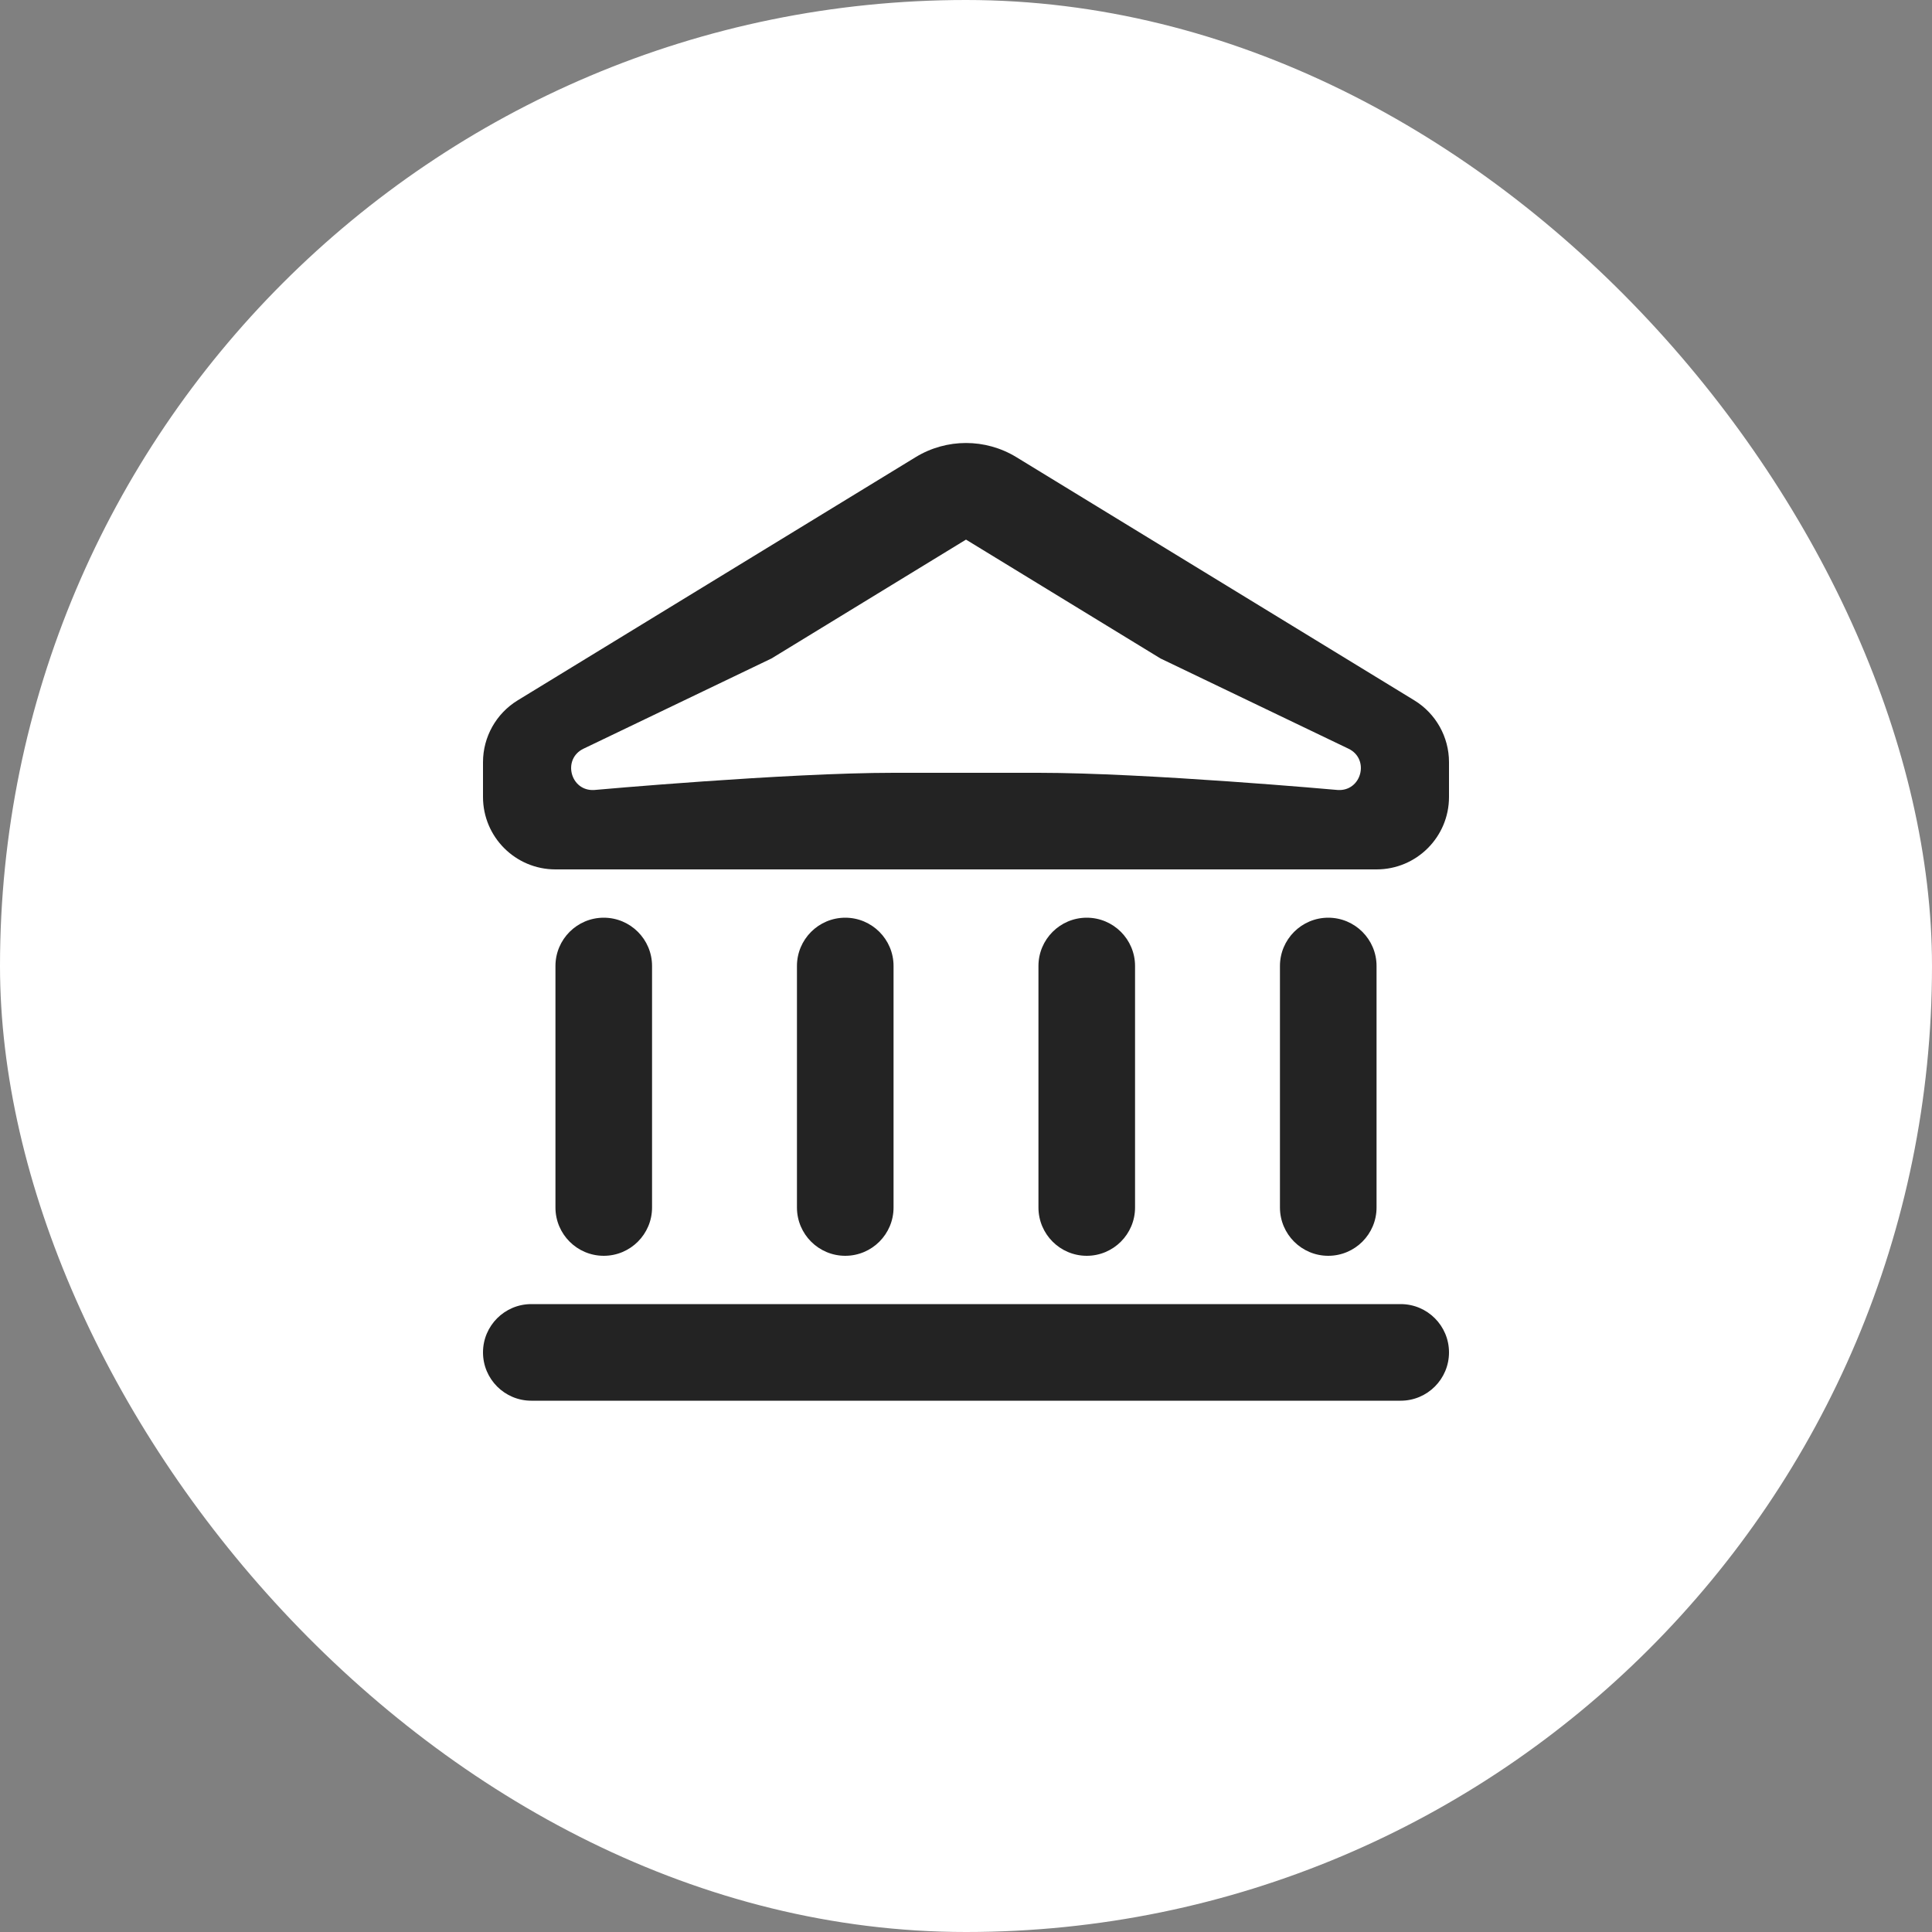 <svg width="40" height="40" viewBox="0 0 40 40" fill="none" xmlns="http://www.w3.org/2000/svg">
<rect x="0" y="0" width="40" height="40" fill="#808080" stroke="none"/>
<rect width="40" height="40" rx="20" fill="white"/>
<path d="M29 27C29.552 27 30 27.448 30 28C30 28.552 29.552 29 29 29H11C10.448 29 10 28.552 10 28C10 27.448 10.448 27 11 27H29ZM12.5 19C13.052 19 13.5 19.448 13.5 20V25C13.5 25.552 13.052 26 12.5 26C11.948 26 11.5 25.552 11.5 25V20C11.5 19.448 11.948 19 12.5 19ZM17.5 19C18.052 19 18.5 19.448 18.5 20V25C18.5 25.552 18.052 26 17.5 26C16.948 26 16.5 25.552 16.5 25V20C16.5 19.448 16.948 19 17.5 19ZM22.5 19C23.052 19 23.5 19.448 23.5 20V25C23.5 25.552 23.052 26 22.5 26C21.948 26 21.5 25.552 21.5 25V20C21.5 19.448 21.948 19 22.5 19ZM27.5 19C28.052 19 28.5 19.448 28.5 20V25C28.5 25.552 28.052 26 27.5 26C26.948 26 26.5 25.552 26.5 25V20C26.5 19.448 26.948 19 27.5 19ZM18.957 9.465C19.597 9.074 20.403 9.074 21.043 9.465L29.282 14.5C29.728 14.773 30 15.258 30 15.78V16.5C30 17.329 29.328 18 28.5 18H11.5C10.672 18 10 17.329 10 16.5V15.78C10 15.258 10.272 14.773 10.718 14.5L18.957 9.465ZM15.973 13.633L12.081 15.501C11.635 15.715 11.81 16.387 12.304 16.356C12.331 16.353 16.279 16 18.5 16C20 16 20 16 21.5 16C23.721 16 27.669 16.353 27.696 16.356C28.19 16.387 28.365 15.715 27.919 15.501L24.027 13.633L20 11.172L15.973 13.633Z" fill="black" fill-opacity="0.86"/>
</svg>
